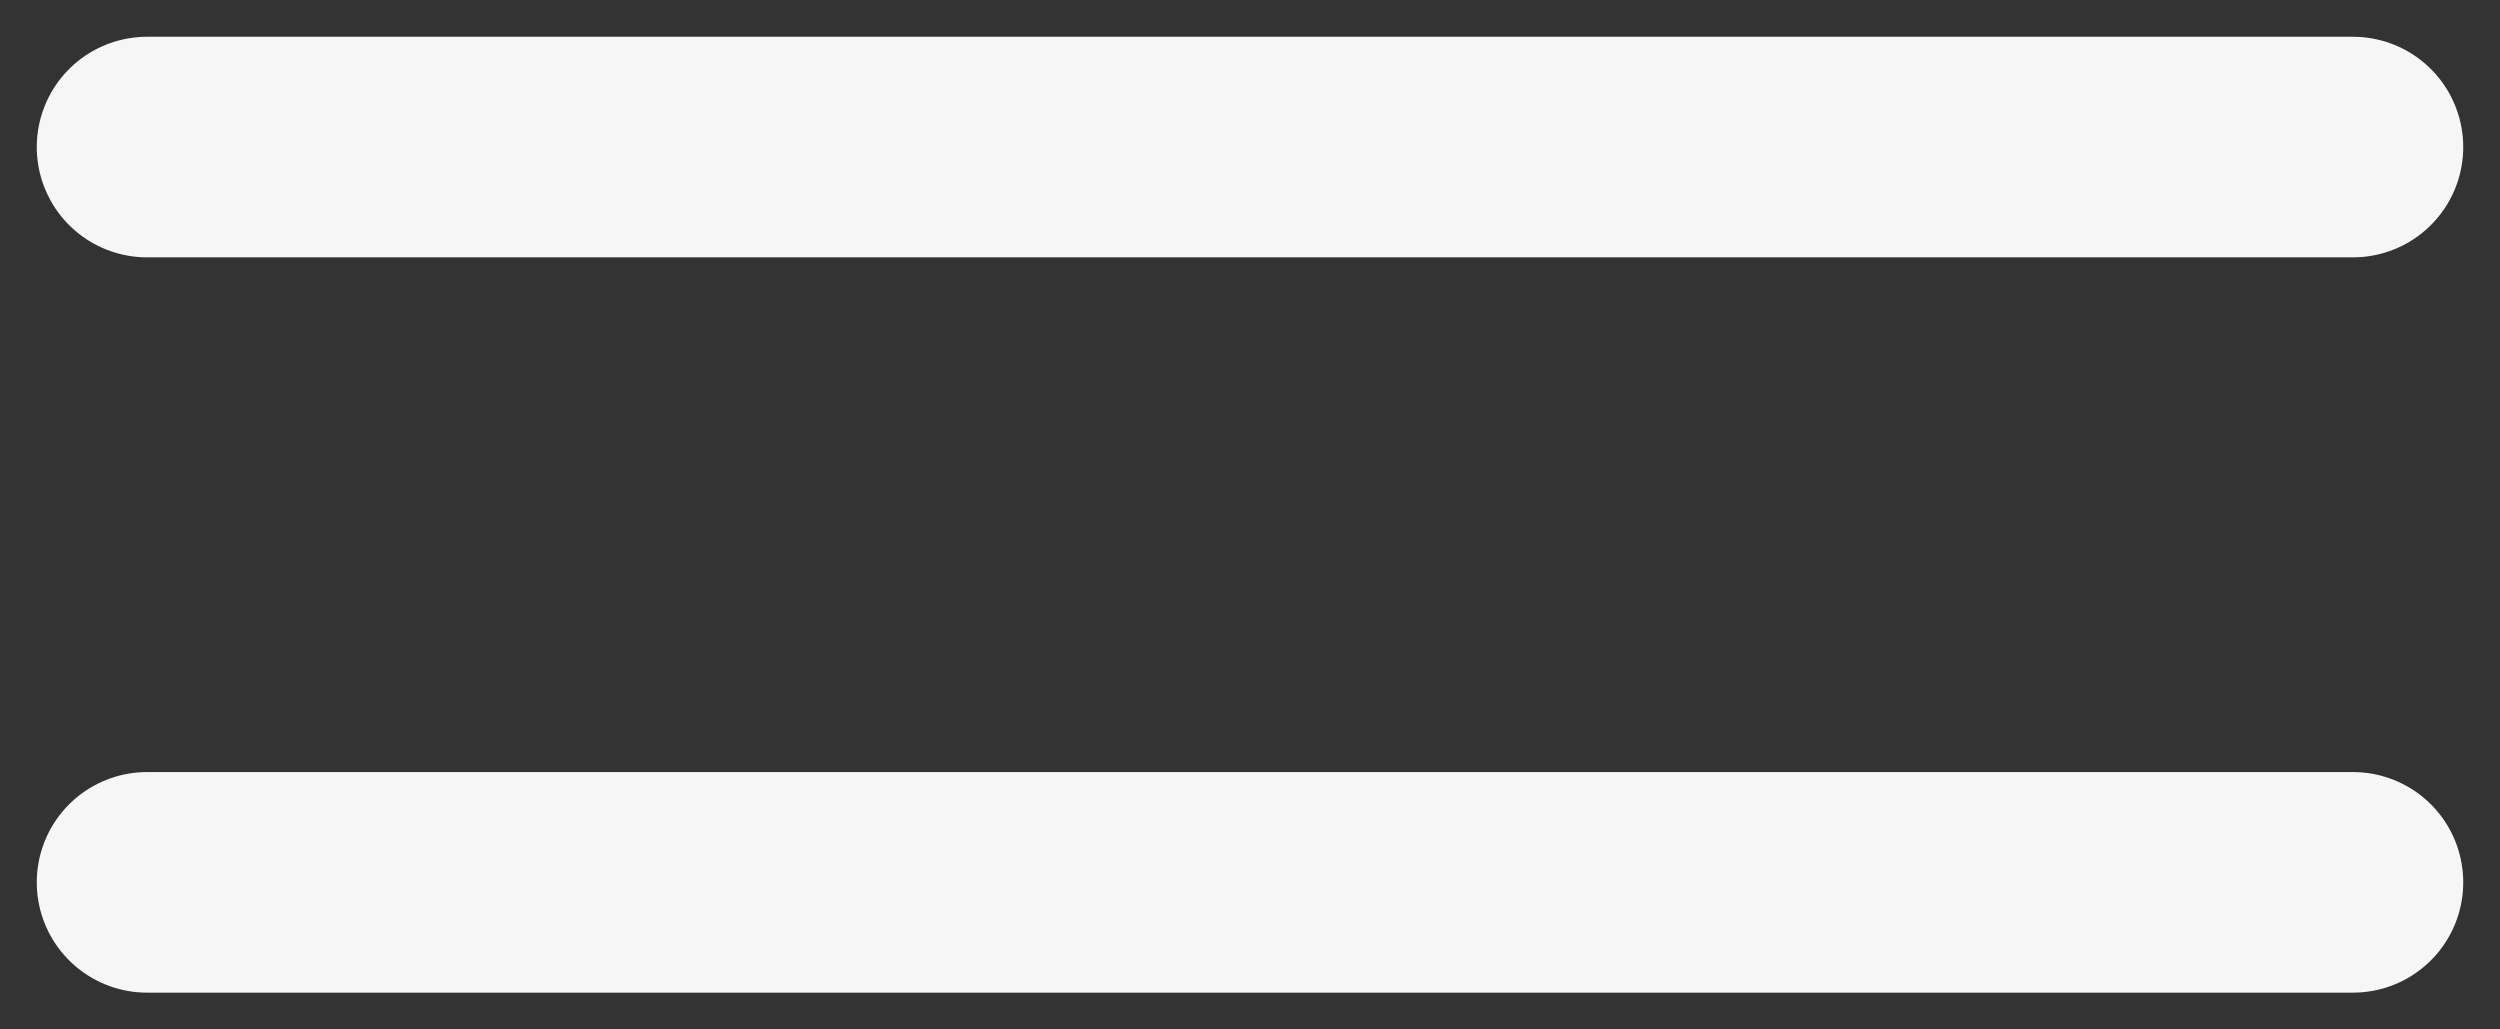 <?xml version="1.0" encoding="UTF-8"?> <svg xmlns="http://www.w3.org/2000/svg" width="17" height="7" viewBox="0 0 17 7" fill="none"><rect x="0" y="0" width="17" height="7" fill="#333333" stroke="none"/> <path d="M1 1H16" stroke="#F6F6F6" stroke-width="1.5" stroke-linecap="round"></path> <path d="M1 6H16" stroke="#F6F6F6" stroke-width="1.5" stroke-linecap="round"></path> </svg> 